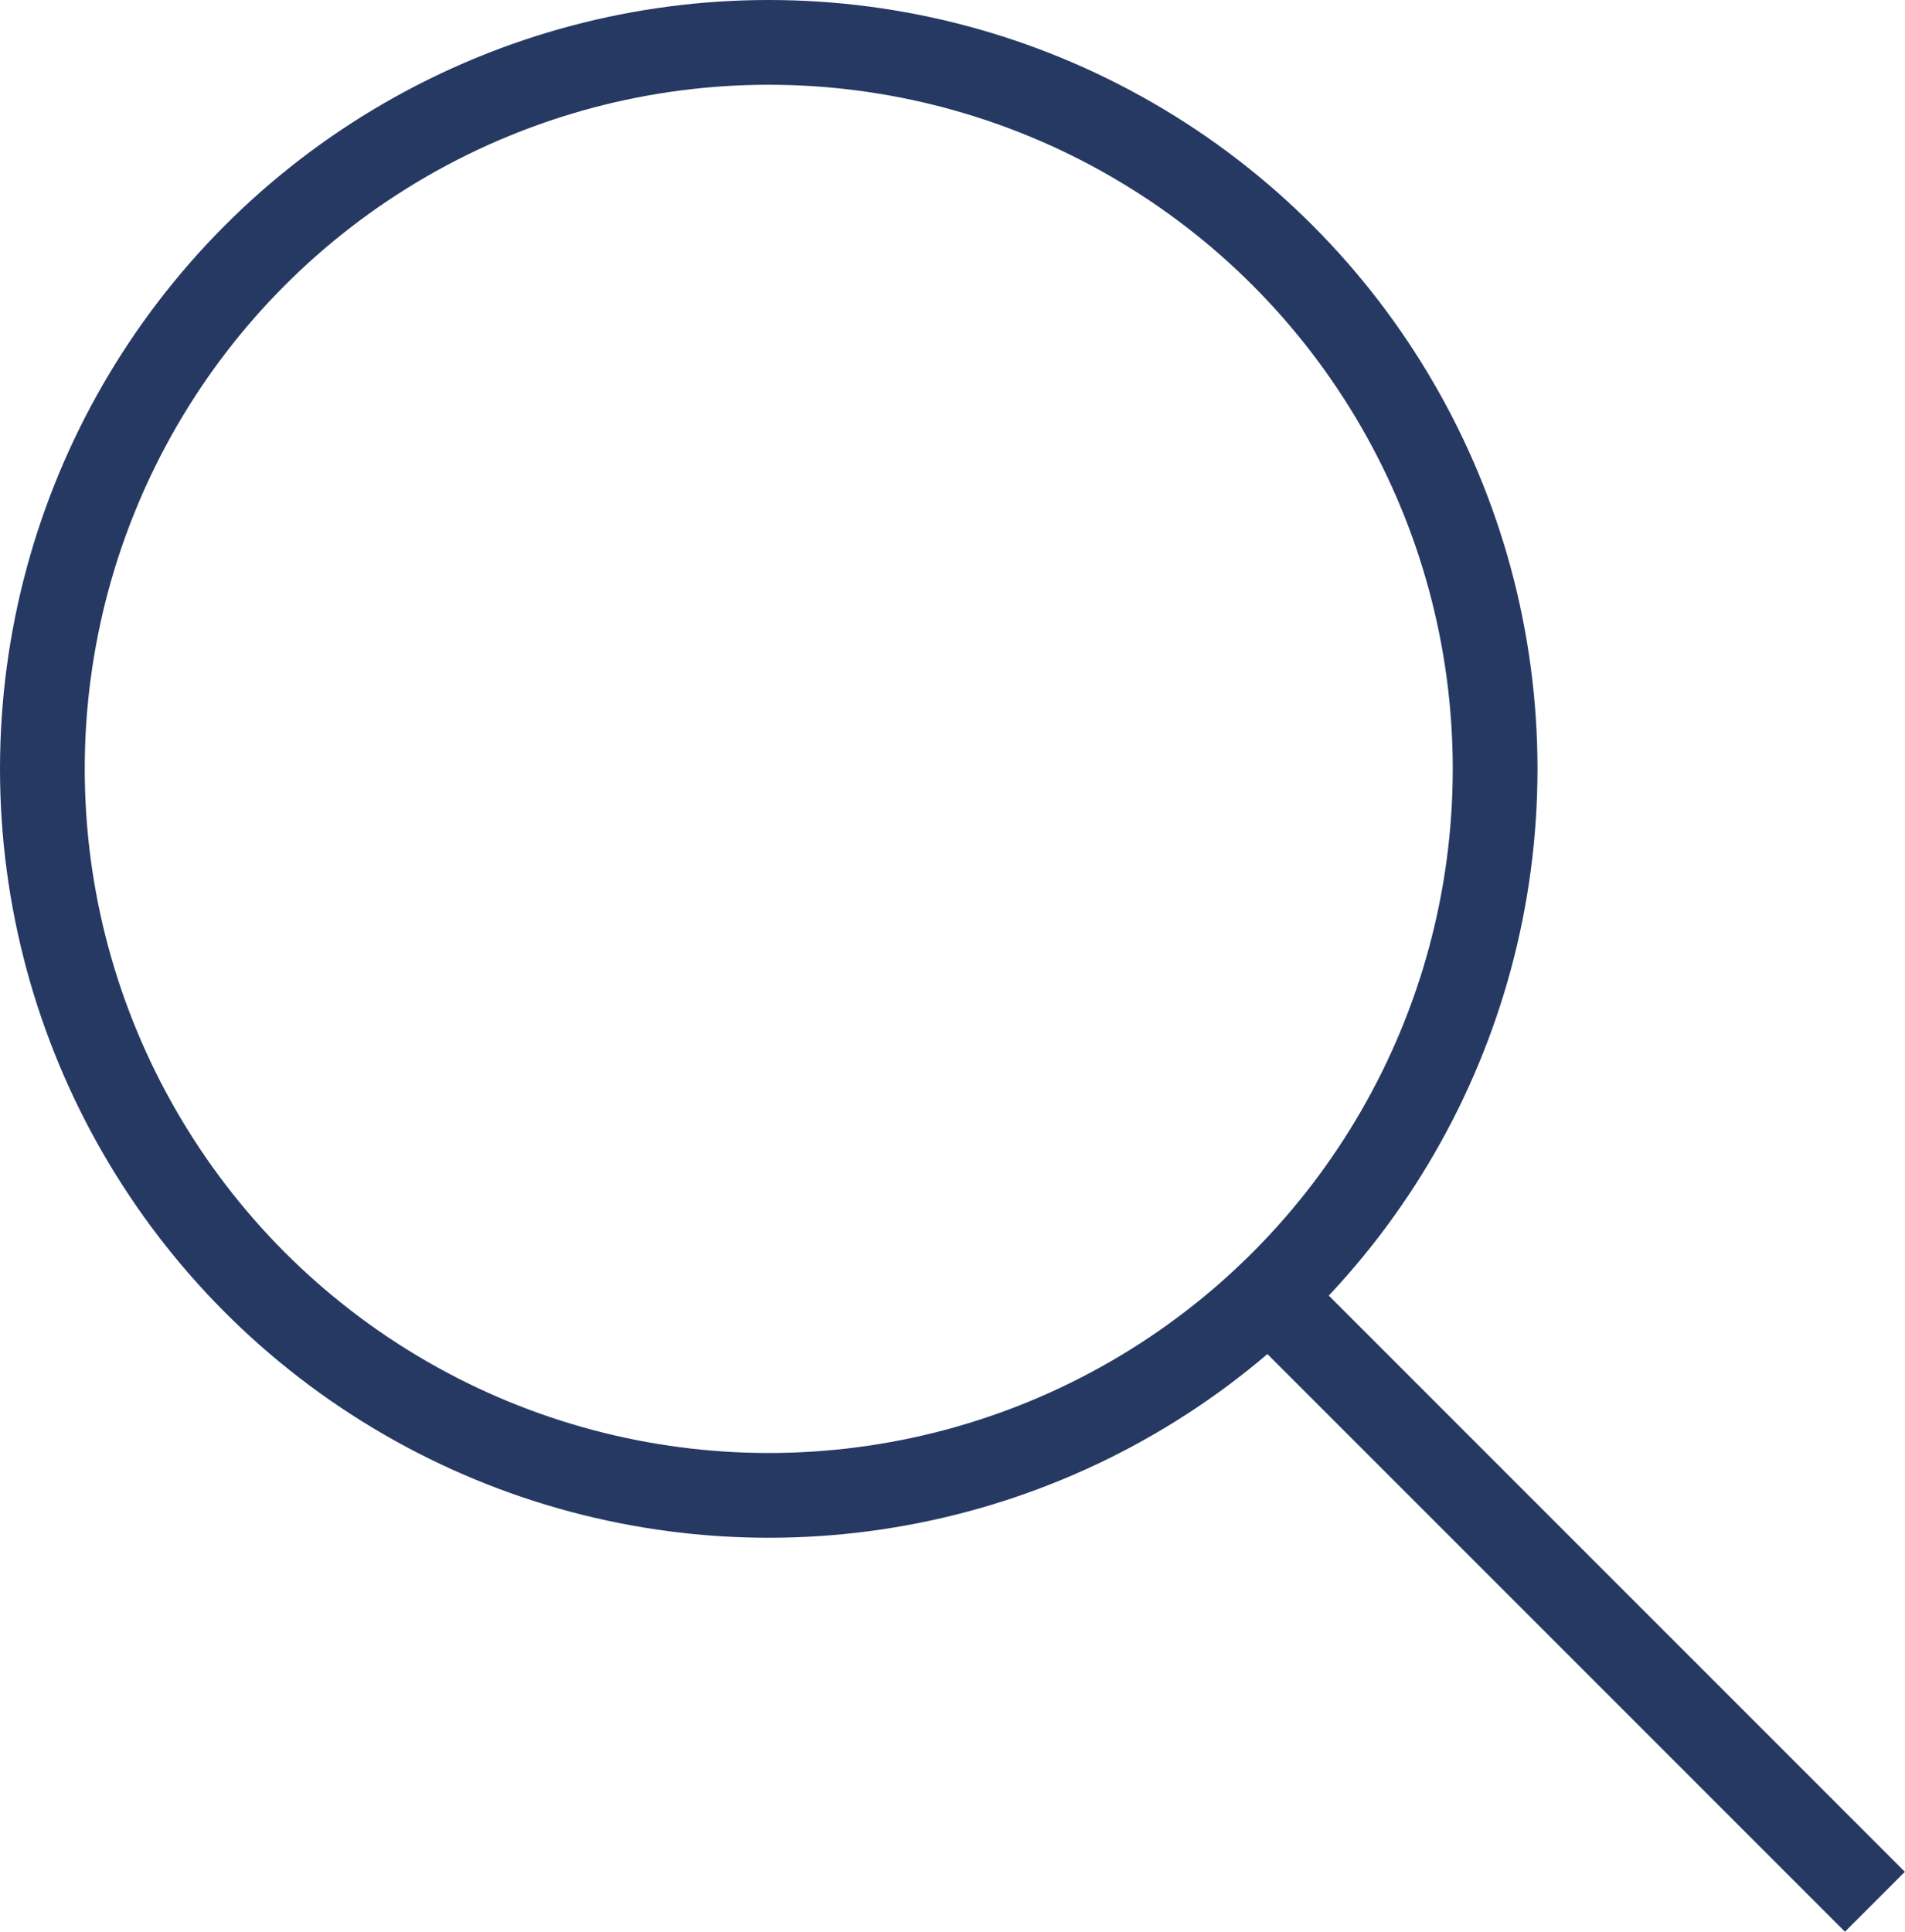 <svg xmlns="http://www.w3.org/2000/svg" width="22.481" height="22.794" viewBox="0 0 22.481 22.794">
  <g id="Raggruppa_4271" data-name="Raggruppa 4271" transform="translate(-621.067 -256.118)">
    <circle id="Ellisse_20" data-name="Ellisse 20" cx="8.572" cy="8.572" r="8.572" transform="translate(621.567 256.618)" fill="none" stroke="#263963" stroke-miterlimit="10" stroke-width="1"/>
    <line id="Linea_20" data-name="Linea 20" x1="7.464" y1="7.464" transform="translate(635.729 271.093)" fill="none" stroke="#263963" stroke-miterlimit="10" stroke-width="1"/>
  </g>
</svg>
